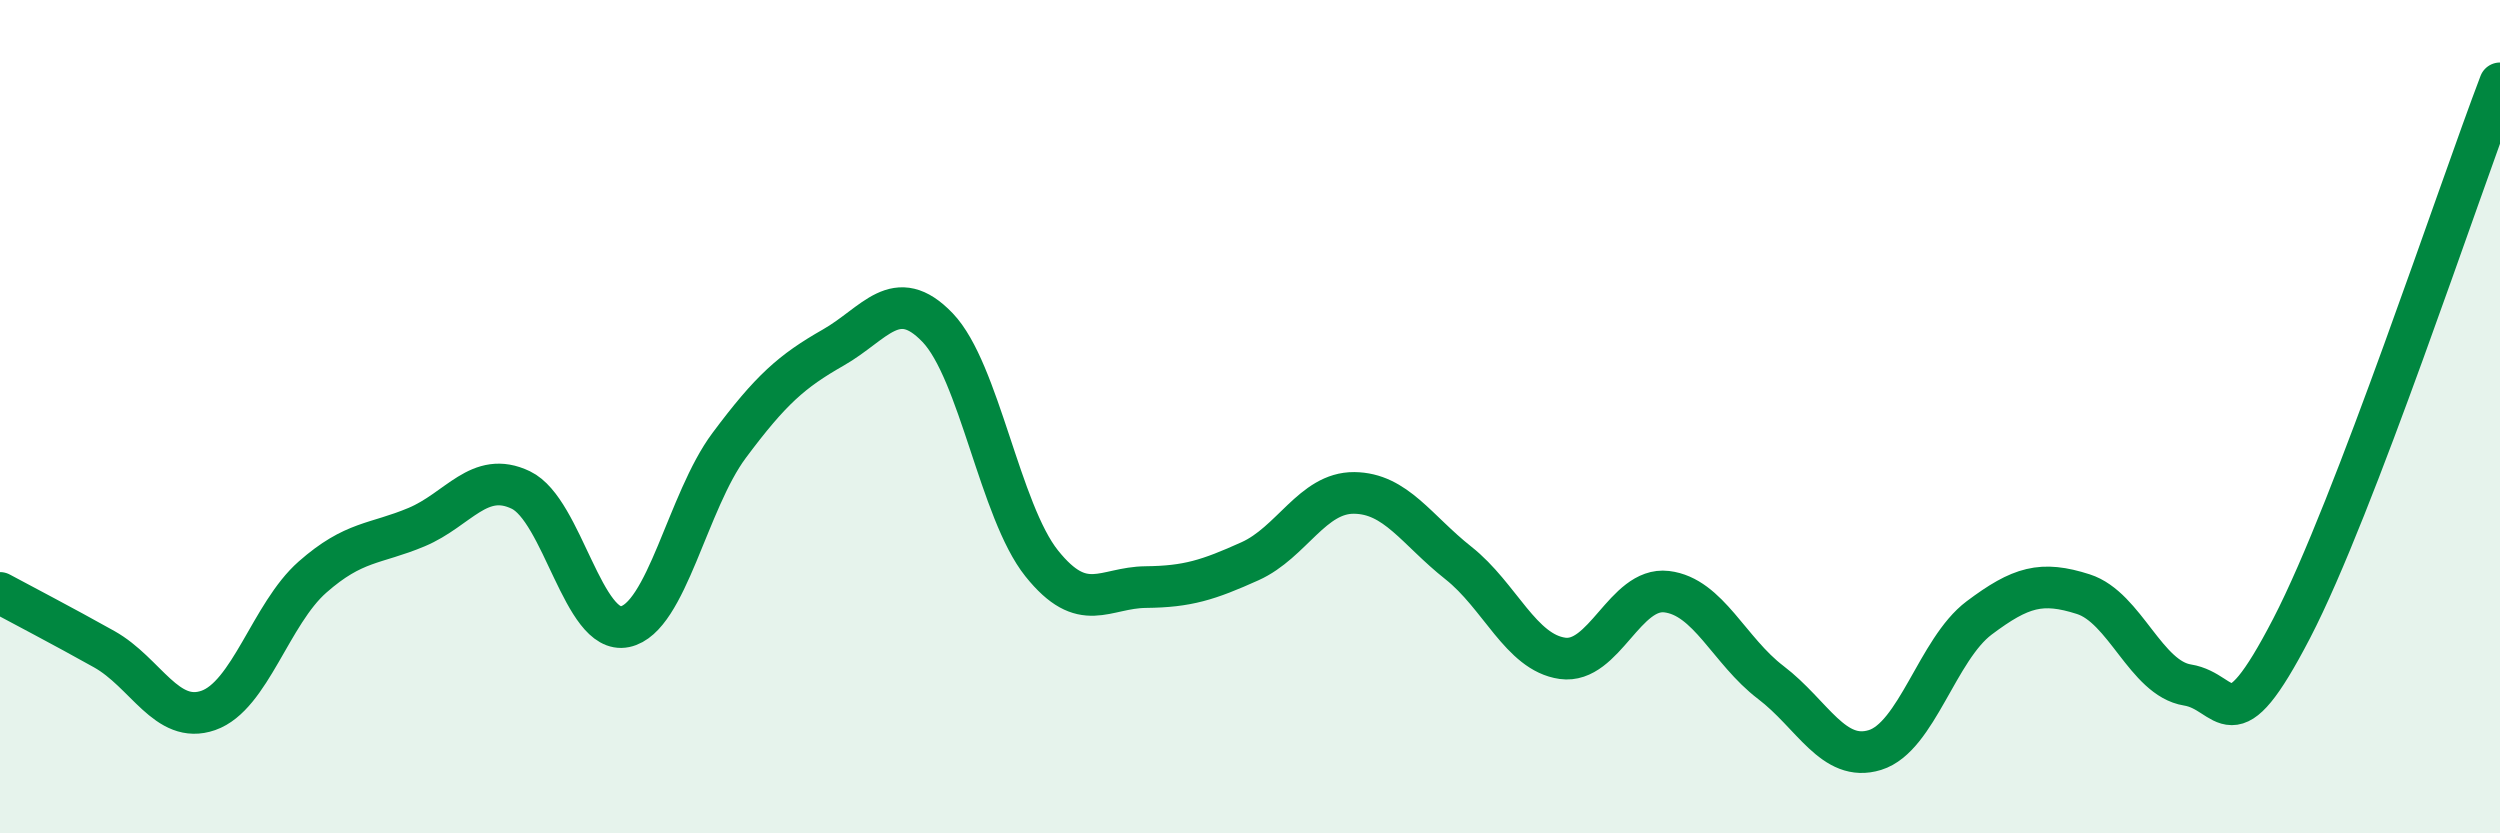 
    <svg width="60" height="20" viewBox="0 0 60 20" xmlns="http://www.w3.org/2000/svg">
      <path
        d="M 0,14.23 C 0.5,14.5 1.5,15.02 2.5,15.58 C 3.5,16.14 4,17.4 5,17.05 C 6,16.7 6.5,14.73 7.5,13.85 C 8.5,12.97 9,13.07 10,12.65 C 11,12.23 11.5,11.28 12.5,11.76 C 13.5,12.24 14,15.25 15,15.04 C 16,14.83 16.5,12.03 17.5,10.69 C 18.5,9.35 19,8.91 20,8.34 C 21,7.77 21.5,6.82 22.5,7.86 C 23.5,8.9 24,12.27 25,13.52 C 26,14.77 26.5,14.1 27.5,14.09 C 28.5,14.08 29,13.92 30,13.47 C 31,13.02 31.5,11.82 32.5,11.83 C 33.5,11.84 34,12.72 35,13.51 C 36,14.3 36.5,15.66 37.5,15.8 C 38.5,15.94 39,14.08 40,14.2 C 41,14.32 41.5,15.62 42.5,16.38 C 43.5,17.14 44,18.31 45,18 C 46,17.69 46.5,15.58 47.5,14.83 C 48.5,14.08 49,13.94 50,14.26 C 51,14.58 51.5,16.28 52.5,16.44 C 53.5,16.6 53.5,17.97 55,15.08 C 56.5,12.19 59,4.62 60,2L60 20L0 20Z"
        fill="#008740"
        opacity="0.1"
        stroke-linecap="round"
        stroke-linejoin="round"
      />
      <path
        d="M 0,14.23 C 0.5,14.5 1.5,15.02 2.5,15.58 C 3.5,16.14 4,17.4 5,17.05 C 6,16.7 6.5,14.73 7.5,13.85 C 8.5,12.97 9,13.07 10,12.65 C 11,12.23 11.5,11.28 12.5,11.76 C 13.5,12.24 14,15.25 15,15.04 C 16,14.83 16.5,12.03 17.5,10.69 C 18.5,9.35 19,8.91 20,8.34 C 21,7.77 21.5,6.82 22.5,7.86 C 23.5,8.9 24,12.27 25,13.52 C 26,14.77 26.5,14.1 27.5,14.09 C 28.5,14.08 29,13.92 30,13.47 C 31,13.02 31.5,11.82 32.5,11.83 C 33.5,11.84 34,12.72 35,13.51 C 36,14.3 36.5,15.66 37.5,15.8 C 38.5,15.94 39,14.08 40,14.2 C 41,14.32 41.5,15.62 42.5,16.38 C 43.5,17.14 44,18.31 45,18 C 46,17.69 46.5,15.58 47.5,14.83 C 48.5,14.08 49,13.94 50,14.26 C 51,14.58 51.5,16.28 52.5,16.44 C 53.5,16.6 53.5,17.97 55,15.08 C 56.5,12.19 59,4.62 60,2"
        stroke="#008740"
        stroke-width="1"
        fill="none"
        stroke-linecap="round"
        stroke-linejoin="round"
      />
    </svg>
  